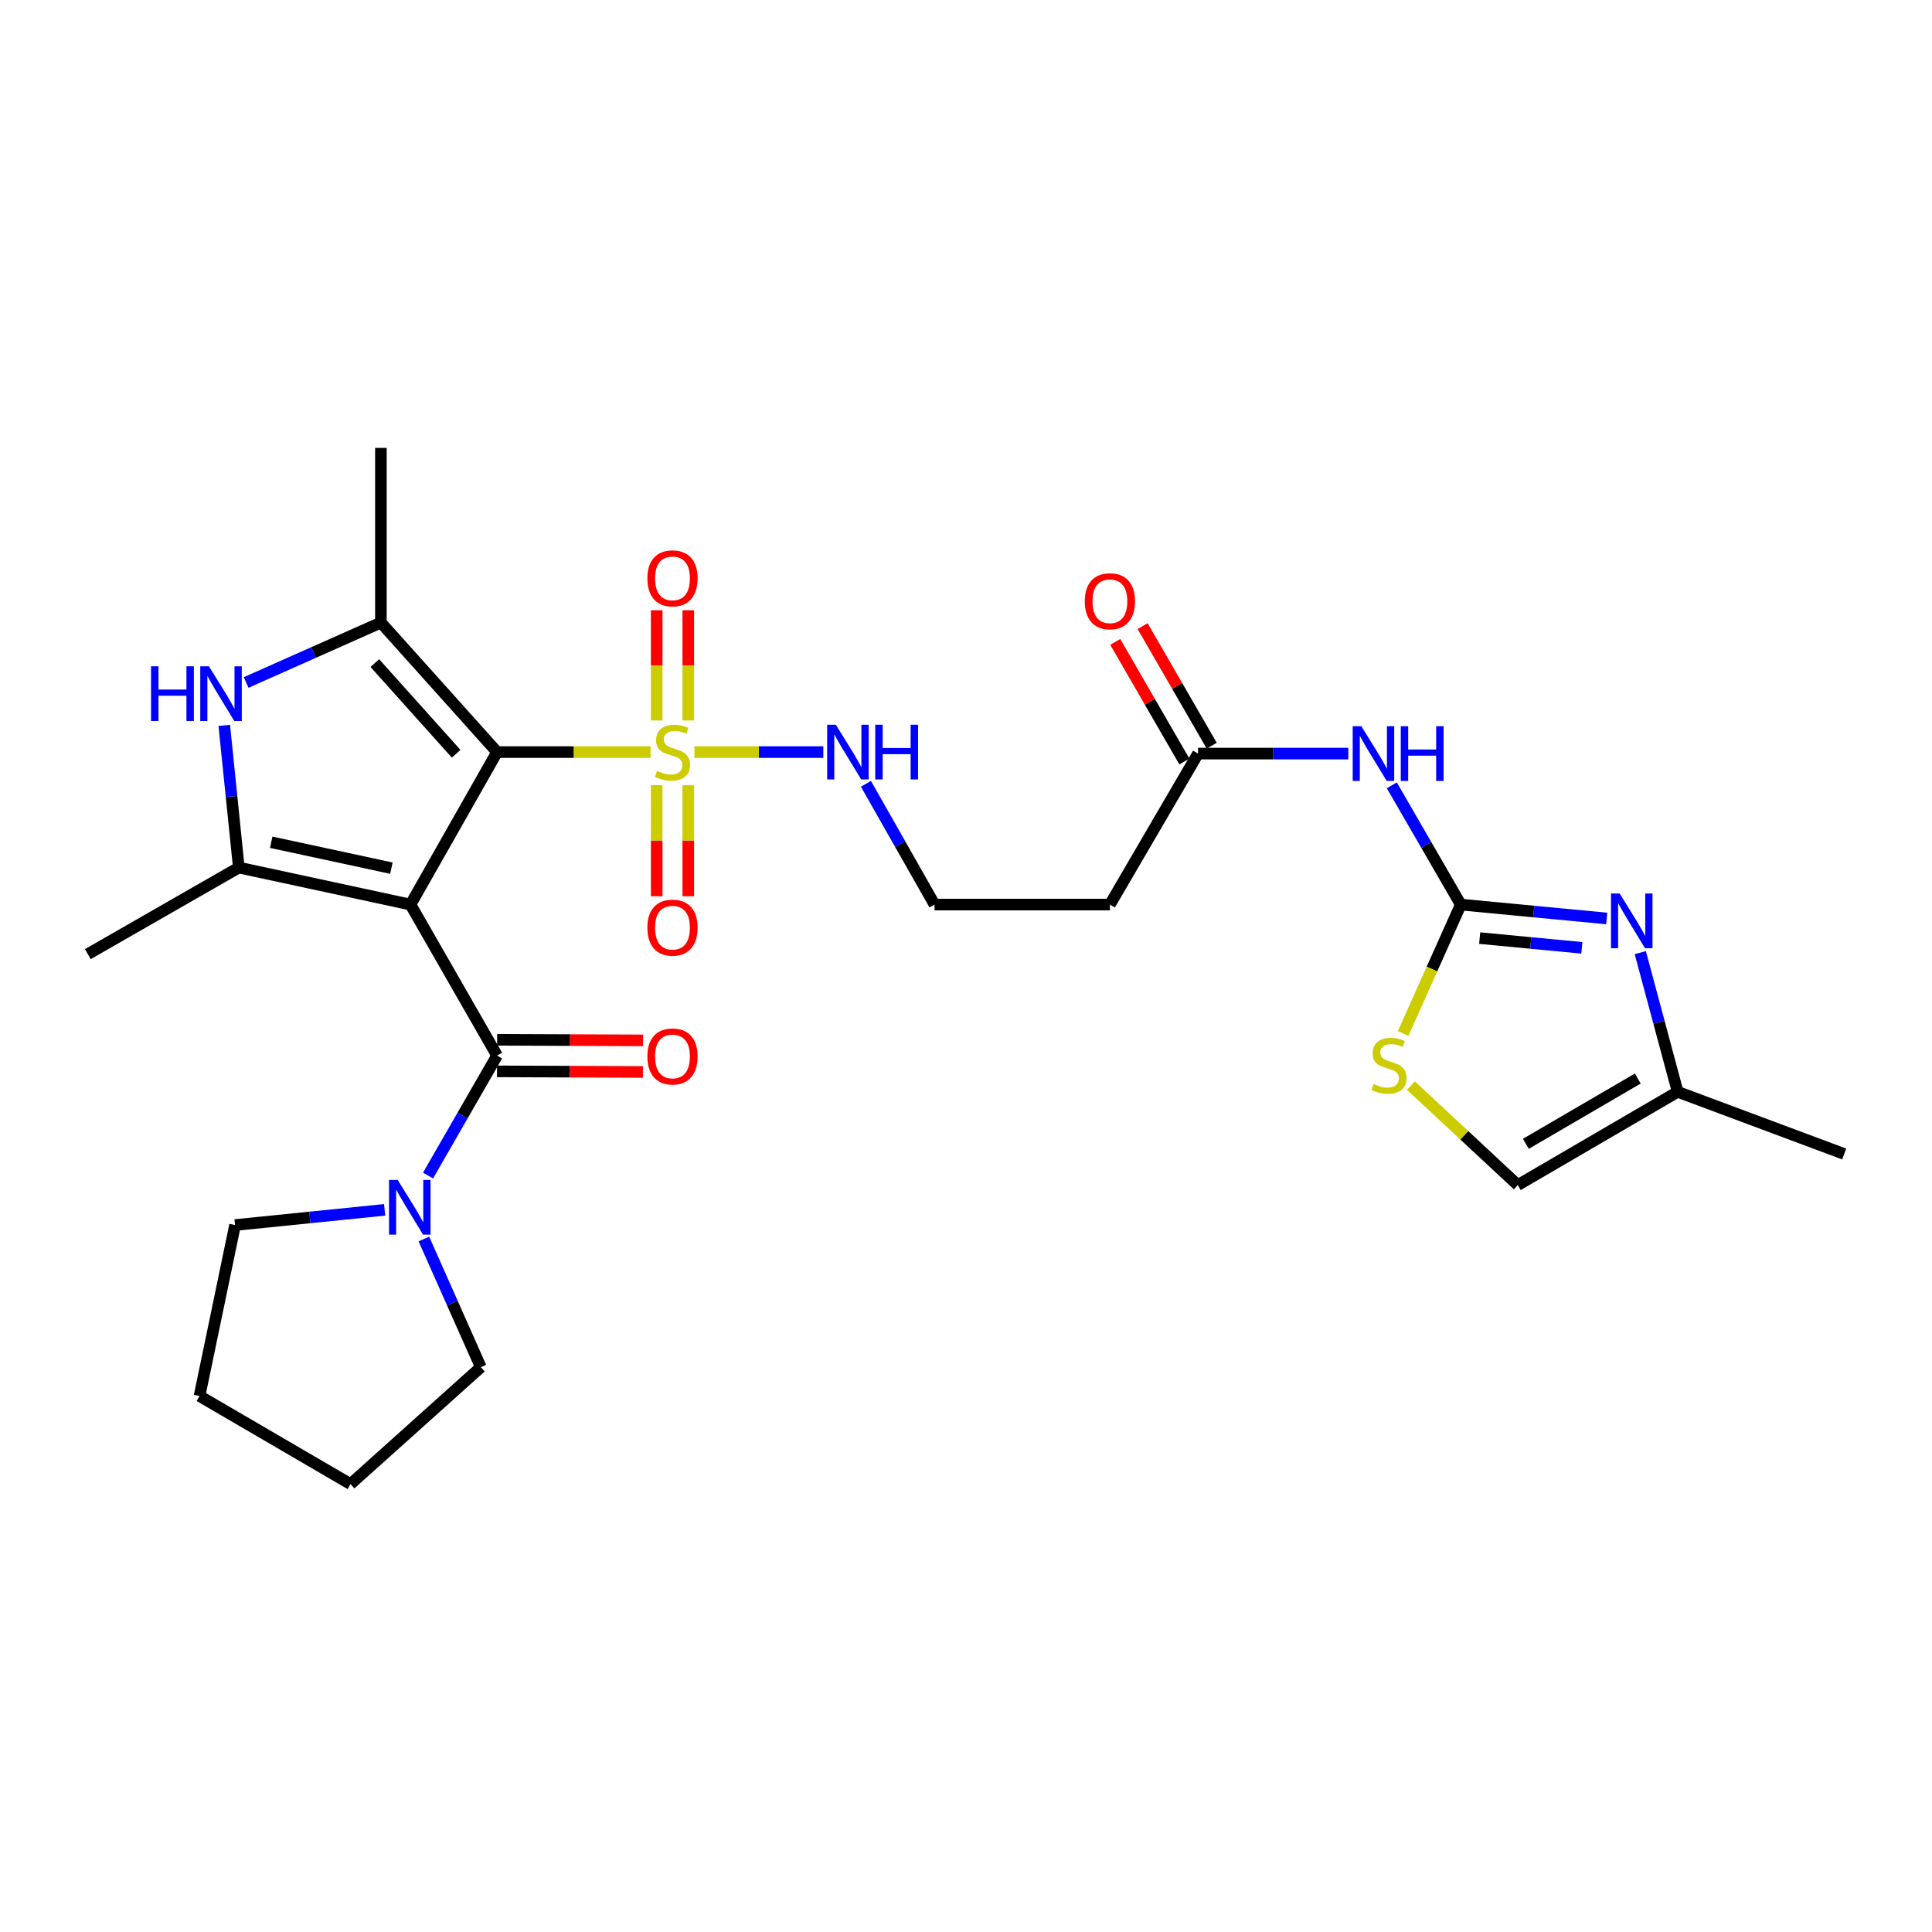 <?xml version='1.0' encoding='iso-8859-1'?>
<svg version='1.1' baseProfile='full'
              xmlns='http://www.w3.org/2000/svg'
                      xmlns:rdkit='http://www.rdkit.org/xml'
                      xmlns:xlink='http://www.w3.org/1999/xlink'
                  xml:space='preserve'
width='1000px' height='1000px' viewBox='0 0 1000 1000'>
<!-- END OF HEADER -->
<rect style='opacity:1.0;fill:#FFFFFF;stroke:none' width='1000' height='1000' x='0' y='0'> </rect>
<path class='bond-0' d='M 212.467,468.21 L 257.286,389.276' style='fill:none;fill-rule:evenodd;stroke:#000000;stroke-width:6px;stroke-linecap:butt;stroke-linejoin:miter;stroke-opacity:1' />
<path class='bond-2' d='M 212.467,468.21 L 123.608,449.051' style='fill:none;fill-rule:evenodd;stroke:#000000;stroke-width:6px;stroke-linecap:butt;stroke-linejoin:miter;stroke-opacity:1' />
<path class='bond-2' d='M 202.583,449.359 L 140.382,435.948' style='fill:none;fill-rule:evenodd;stroke:#000000;stroke-width:6px;stroke-linecap:butt;stroke-linejoin:miter;stroke-opacity:1' />
<path class='bond-4' d='M 212.467,468.21 L 257.286,546.363' style='fill:none;fill-rule:evenodd;stroke:#000000;stroke-width:6px;stroke-linecap:butt;stroke-linejoin:miter;stroke-opacity:1' />
<path class='bond-1' d='M 257.286,389.276 L 297.008,389.276' style='fill:none;fill-rule:evenodd;stroke:#000000;stroke-width:6px;stroke-linecap:butt;stroke-linejoin:miter;stroke-opacity:1' />
<path class='bond-1' d='M 297.008,389.276 L 336.729,389.276' style='fill:none;fill-rule:evenodd;stroke:#CCCC00;stroke-width:6px;stroke-linecap:butt;stroke-linejoin:miter;stroke-opacity:1' />
<path class='bond-3' d='M 257.286,389.276 L 197.157,322.246' style='fill:none;fill-rule:evenodd;stroke:#000000;stroke-width:6px;stroke-linecap:butt;stroke-linejoin:miter;stroke-opacity:1' />
<path class='bond-3' d='M 236.101,390.136 L 194.01,343.215' style='fill:none;fill-rule:evenodd;stroke:#000000;stroke-width:6px;stroke-linecap:butt;stroke-linejoin:miter;stroke-opacity:1' />
<path class='bond-14' d='M 356.251,372.906 L 356.251,344.385' style='fill:none;fill-rule:evenodd;stroke:#CCCC00;stroke-width:6px;stroke-linecap:butt;stroke-linejoin:miter;stroke-opacity:1' />
<path class='bond-14' d='M 356.251,344.385 L 356.251,315.865' style='fill:none;fill-rule:evenodd;stroke:#FF0000;stroke-width:6px;stroke-linecap:butt;stroke-linejoin:miter;stroke-opacity:1' />
<path class='bond-14' d='M 339.907,372.906 L 339.907,344.385' style='fill:none;fill-rule:evenodd;stroke:#CCCC00;stroke-width:6px;stroke-linecap:butt;stroke-linejoin:miter;stroke-opacity:1' />
<path class='bond-14' d='M 339.907,344.385 L 339.907,315.865' style='fill:none;fill-rule:evenodd;stroke:#FF0000;stroke-width:6px;stroke-linecap:butt;stroke-linejoin:miter;stroke-opacity:1' />
<path class='bond-15' d='M 339.907,406.426 L 339.907,435.167' style='fill:none;fill-rule:evenodd;stroke:#CCCC00;stroke-width:6px;stroke-linecap:butt;stroke-linejoin:miter;stroke-opacity:1' />
<path class='bond-15' d='M 339.907,435.167 L 339.907,463.908' style='fill:none;fill-rule:evenodd;stroke:#FF0000;stroke-width:6px;stroke-linecap:butt;stroke-linejoin:miter;stroke-opacity:1' />
<path class='bond-15' d='M 356.251,406.426 L 356.251,435.167' style='fill:none;fill-rule:evenodd;stroke:#CCCC00;stroke-width:6px;stroke-linecap:butt;stroke-linejoin:miter;stroke-opacity:1' />
<path class='bond-15' d='M 356.251,435.167 L 356.251,463.908' style='fill:none;fill-rule:evenodd;stroke:#FF0000;stroke-width:6px;stroke-linecap:butt;stroke-linejoin:miter;stroke-opacity:1' />
<path class='bond-16' d='M 359.429,389.276 L 392.792,389.276' style='fill:none;fill-rule:evenodd;stroke:#CCCC00;stroke-width:6px;stroke-linecap:butt;stroke-linejoin:miter;stroke-opacity:1' />
<path class='bond-16' d='M 392.792,389.276 L 426.155,389.276' style='fill:none;fill-rule:evenodd;stroke:#0000FF;stroke-width:6px;stroke-linecap:butt;stroke-linejoin:miter;stroke-opacity:1' />
<path class='bond-5' d='M 123.608,449.051 L 119.844,412.252' style='fill:none;fill-rule:evenodd;stroke:#000000;stroke-width:6px;stroke-linecap:butt;stroke-linejoin:miter;stroke-opacity:1' />
<path class='bond-5' d='M 119.844,412.252 L 116.08,375.452' style='fill:none;fill-rule:evenodd;stroke:#0000FF;stroke-width:6px;stroke-linecap:butt;stroke-linejoin:miter;stroke-opacity:1' />
<path class='bond-21' d='M 123.608,449.051 L 45.455,493.862' style='fill:none;fill-rule:evenodd;stroke:#000000;stroke-width:6px;stroke-linecap:butt;stroke-linejoin:miter;stroke-opacity:1' />
<path class='bond-22' d='M 197.157,322.246 L 197.157,231.835' style='fill:none;fill-rule:evenodd;stroke:#000000;stroke-width:6px;stroke-linecap:butt;stroke-linejoin:miter;stroke-opacity:1' />
<path class='bond-28' d='M 197.157,322.246 L 162.281,337.748' style='fill:none;fill-rule:evenodd;stroke:#000000;stroke-width:6px;stroke-linecap:butt;stroke-linejoin:miter;stroke-opacity:1' />
<path class='bond-28' d='M 162.281,337.748 L 127.405,353.25' style='fill:none;fill-rule:evenodd;stroke:#0000FF;stroke-width:6px;stroke-linecap:butt;stroke-linejoin:miter;stroke-opacity:1' />
<path class='bond-9' d='M 257.286,546.363 L 239.42,577.414' style='fill:none;fill-rule:evenodd;stroke:#000000;stroke-width:6px;stroke-linecap:butt;stroke-linejoin:miter;stroke-opacity:1' />
<path class='bond-9' d='M 239.42,577.414 L 221.554,608.464' style='fill:none;fill-rule:evenodd;stroke:#0000FF;stroke-width:6px;stroke-linecap:butt;stroke-linejoin:miter;stroke-opacity:1' />
<path class='bond-17' d='M 257.253,554.536 L 295.014,554.69' style='fill:none;fill-rule:evenodd;stroke:#000000;stroke-width:6px;stroke-linecap:butt;stroke-linejoin:miter;stroke-opacity:1' />
<path class='bond-17' d='M 295.014,554.69 L 332.776,554.845' style='fill:none;fill-rule:evenodd;stroke:#FF0000;stroke-width:6px;stroke-linecap:butt;stroke-linejoin:miter;stroke-opacity:1' />
<path class='bond-17' d='M 257.32,538.191 L 295.081,538.346' style='fill:none;fill-rule:evenodd;stroke:#000000;stroke-width:6px;stroke-linecap:butt;stroke-linejoin:miter;stroke-opacity:1' />
<path class='bond-17' d='M 295.081,538.346 L 332.843,538.501' style='fill:none;fill-rule:evenodd;stroke:#FF0000;stroke-width:6px;stroke-linecap:butt;stroke-linejoin:miter;stroke-opacity:1' />
<path class='bond-6' d='M 756.098,468.21 L 738.245,437.342' style='fill:none;fill-rule:evenodd;stroke:#000000;stroke-width:6px;stroke-linecap:butt;stroke-linejoin:miter;stroke-opacity:1' />
<path class='bond-6' d='M 738.245,437.342 L 720.392,406.474' style='fill:none;fill-rule:evenodd;stroke:#0000FF;stroke-width:6px;stroke-linecap:butt;stroke-linejoin:miter;stroke-opacity:1' />
<path class='bond-7' d='M 756.098,468.21 L 793.864,471.806' style='fill:none;fill-rule:evenodd;stroke:#000000;stroke-width:6px;stroke-linecap:butt;stroke-linejoin:miter;stroke-opacity:1' />
<path class='bond-7' d='M 793.864,471.806 L 831.631,475.402' style='fill:none;fill-rule:evenodd;stroke:#0000FF;stroke-width:6px;stroke-linecap:butt;stroke-linejoin:miter;stroke-opacity:1' />
<path class='bond-7' d='M 765.879,485.56 L 792.315,488.077' style='fill:none;fill-rule:evenodd;stroke:#000000;stroke-width:6px;stroke-linecap:butt;stroke-linejoin:miter;stroke-opacity:1' />
<path class='bond-7' d='M 792.315,488.077 L 818.752,490.594' style='fill:none;fill-rule:evenodd;stroke:#0000FF;stroke-width:6px;stroke-linecap:butt;stroke-linejoin:miter;stroke-opacity:1' />
<path class='bond-10' d='M 756.098,468.21 L 741.18,501.577' style='fill:none;fill-rule:evenodd;stroke:#000000;stroke-width:6px;stroke-linecap:butt;stroke-linejoin:miter;stroke-opacity:1' />
<path class='bond-10' d='M 741.18,501.577 L 726.263,534.943' style='fill:none;fill-rule:evenodd;stroke:#CCCC00;stroke-width:6px;stroke-linecap:butt;stroke-linejoin:miter;stroke-opacity:1' />
<path class='bond-12' d='M 849.011,493.087 L 858.683,529.11' style='fill:none;fill-rule:evenodd;stroke:#0000FF;stroke-width:6px;stroke-linecap:butt;stroke-linejoin:miter;stroke-opacity:1' />
<path class='bond-12' d='M 858.683,529.11 L 868.356,565.132' style='fill:none;fill-rule:evenodd;stroke:#000000;stroke-width:6px;stroke-linecap:butt;stroke-linejoin:miter;stroke-opacity:1' />
<path class='bond-8' d='M 697.887,390.057 L 658.995,390.057' style='fill:none;fill-rule:evenodd;stroke:#0000FF;stroke-width:6px;stroke-linecap:butt;stroke-linejoin:miter;stroke-opacity:1' />
<path class='bond-8' d='M 658.995,390.057 L 620.104,390.057' style='fill:none;fill-rule:evenodd;stroke:#000000;stroke-width:6px;stroke-linecap:butt;stroke-linejoin:miter;stroke-opacity:1' />
<path class='bond-23' d='M 219.402,641.313 L 234.14,674.479' style='fill:none;fill-rule:evenodd;stroke:#0000FF;stroke-width:6px;stroke-linecap:butt;stroke-linejoin:miter;stroke-opacity:1' />
<path class='bond-23' d='M 234.14,674.479 L 248.878,707.646' style='fill:none;fill-rule:evenodd;stroke:#000000;stroke-width:6px;stroke-linecap:butt;stroke-linejoin:miter;stroke-opacity:1' />
<path class='bond-24' d='M 199.091,626.211 L 160.382,630.145' style='fill:none;fill-rule:evenodd;stroke:#0000FF;stroke-width:6px;stroke-linecap:butt;stroke-linejoin:miter;stroke-opacity:1' />
<path class='bond-24' d='M 160.382,630.145 L 121.674,634.078' style='fill:none;fill-rule:evenodd;stroke:#000000;stroke-width:6px;stroke-linecap:butt;stroke-linejoin:miter;stroke-opacity:1' />
<path class='bond-13' d='M 730.29,561.911 L 757.944,587.652' style='fill:none;fill-rule:evenodd;stroke:#CCCC00;stroke-width:6px;stroke-linecap:butt;stroke-linejoin:miter;stroke-opacity:1' />
<path class='bond-13' d='M 757.944,587.652 L 785.599,613.393' style='fill:none;fill-rule:evenodd;stroke:#000000;stroke-width:6px;stroke-linecap:butt;stroke-linejoin:miter;stroke-opacity:1' />
<path class='bond-11' d='M 620.104,390.057 L 574.485,468.21' style='fill:none;fill-rule:evenodd;stroke:#000000;stroke-width:6px;stroke-linecap:butt;stroke-linejoin:miter;stroke-opacity:1' />
<path class='bond-19' d='M 627.179,385.968 L 609.294,355.02' style='fill:none;fill-rule:evenodd;stroke:#000000;stroke-width:6px;stroke-linecap:butt;stroke-linejoin:miter;stroke-opacity:1' />
<path class='bond-19' d='M 609.294,355.02 L 591.408,324.073' style='fill:none;fill-rule:evenodd;stroke:#FF0000;stroke-width:6px;stroke-linecap:butt;stroke-linejoin:miter;stroke-opacity:1' />
<path class='bond-19' d='M 613.028,394.146 L 595.143,363.199' style='fill:none;fill-rule:evenodd;stroke:#000000;stroke-width:6px;stroke-linecap:butt;stroke-linejoin:miter;stroke-opacity:1' />
<path class='bond-19' d='M 595.143,363.199 L 577.257,332.251' style='fill:none;fill-rule:evenodd;stroke:#FF0000;stroke-width:6px;stroke-linecap:butt;stroke-linejoin:miter;stroke-opacity:1' />
<path class='bond-25' d='M 868.356,565.132 L 954.545,597.303' style='fill:none;fill-rule:evenodd;stroke:#000000;stroke-width:6px;stroke-linecap:butt;stroke-linejoin:miter;stroke-opacity:1' />
<path class='bond-30' d='M 868.356,565.132 L 785.599,613.393' style='fill:none;fill-rule:evenodd;stroke:#000000;stroke-width:6px;stroke-linecap:butt;stroke-linejoin:miter;stroke-opacity:1' />
<path class='bond-30' d='M 847.709,558.253 L 789.779,592.035' style='fill:none;fill-rule:evenodd;stroke:#000000;stroke-width:6px;stroke-linecap:butt;stroke-linejoin:miter;stroke-opacity:1' />
<path class='bond-20' d='M 448.212,405.706 L 465.961,436.958' style='fill:none;fill-rule:evenodd;stroke:#0000FF;stroke-width:6px;stroke-linecap:butt;stroke-linejoin:miter;stroke-opacity:1' />
<path class='bond-20' d='M 465.961,436.958 L 483.71,468.21' style='fill:none;fill-rule:evenodd;stroke:#000000;stroke-width:6px;stroke-linecap:butt;stroke-linejoin:miter;stroke-opacity:1' />
<path class='bond-18' d='M 574.485,468.21 L 483.71,468.21' style='fill:none;fill-rule:evenodd;stroke:#000000;stroke-width:6px;stroke-linecap:butt;stroke-linejoin:miter;stroke-opacity:1' />
<path class='bond-27' d='M 248.878,707.646 L 181.43,768.165' style='fill:none;fill-rule:evenodd;stroke:#000000;stroke-width:6px;stroke-linecap:butt;stroke-linejoin:miter;stroke-opacity:1' />
<path class='bond-26' d='M 121.674,634.078 L 103.277,722.574' style='fill:none;fill-rule:evenodd;stroke:#000000;stroke-width:6px;stroke-linecap:butt;stroke-linejoin:miter;stroke-opacity:1' />
<path class='bond-29' d='M 103.277,722.574 L 181.43,768.165' style='fill:none;fill-rule:evenodd;stroke:#000000;stroke-width:6px;stroke-linecap:butt;stroke-linejoin:miter;stroke-opacity:1' />
<path  class='atom-2' d='M 340.079 398.996
Q 340.399 399.116, 341.719 399.676
Q 343.039 400.236, 344.479 400.596
Q 345.959 400.916, 347.399 400.916
Q 350.079 400.916, 351.639 399.636
Q 353.199 398.316, 353.199 396.036
Q 353.199 394.476, 352.399 393.516
Q 351.639 392.556, 350.439 392.036
Q 349.239 391.516, 347.239 390.916
Q 344.719 390.156, 343.199 389.436
Q 341.719 388.716, 340.639 387.196
Q 339.599 385.676, 339.599 383.116
Q 339.599 379.556, 341.999 377.356
Q 344.439 375.156, 349.239 375.156
Q 352.519 375.156, 356.239 376.716
L 355.319 379.796
Q 351.919 378.396, 349.359 378.396
Q 346.599 378.396, 345.079 379.556
Q 343.559 380.676, 343.599 382.636
Q 343.599 384.156, 344.359 385.076
Q 345.159 385.996, 346.279 386.516
Q 347.439 387.036, 349.359 387.636
Q 351.919 388.436, 353.439 389.236
Q 354.959 390.036, 356.039 391.676
Q 357.159 393.276, 357.159 396.036
Q 357.159 399.956, 354.519 402.076
Q 351.919 404.156, 347.559 404.156
Q 345.039 404.156, 343.119 403.596
Q 341.239 403.076, 338.999 402.156
L 340.079 398.996
' fill='#CCCC00'/>
<path  class='atom-6' d='M 78.18 344.87
L 82.02 344.87
L 82.02 356.91
L 96.501 356.91
L 96.501 344.87
L 100.34 344.87
L 100.34 373.19
L 96.501 373.19
L 96.501 360.11
L 82.02 360.11
L 82.02 373.19
L 78.18 373.19
L 78.18 344.87
' fill='#0000FF'/>
<path  class='atom-6' d='M 108.14 344.87
L 117.42 359.87
Q 118.34 361.35, 119.82 364.03
Q 121.3 366.71, 121.38 366.87
L 121.38 344.87
L 125.14 344.87
L 125.14 373.19
L 121.26 373.19
L 111.3 356.79
Q 110.14 354.87, 108.9 352.67
Q 107.7 350.47, 107.34 349.79
L 107.34 373.19
L 103.66 373.19
L 103.66 344.87
L 108.14 344.87
' fill='#0000FF'/>
<path  class='atom-8' d='M 838.333 462.477
L 847.613 477.477
Q 848.533 478.957, 850.013 481.637
Q 851.493 484.317, 851.573 484.477
L 851.573 462.477
L 855.333 462.477
L 855.333 490.797
L 851.453 490.797
L 841.493 474.397
Q 840.333 472.477, 839.093 470.277
Q 837.893 468.077, 837.533 467.397
L 837.533 490.797
L 833.853 490.797
L 833.853 462.477
L 838.333 462.477
' fill='#0000FF'/>
<path  class='atom-9' d='M 704.637 375.897
L 713.917 390.897
Q 714.837 392.377, 716.317 395.057
Q 717.797 397.737, 717.877 397.897
L 717.877 375.897
L 721.637 375.897
L 721.637 404.217
L 717.757 404.217
L 707.797 387.817
Q 706.637 385.897, 705.397 383.697
Q 704.197 381.497, 703.837 380.817
L 703.837 404.217
L 700.157 404.217
L 700.157 375.897
L 704.637 375.897
' fill='#0000FF'/>
<path  class='atom-9' d='M 725.037 375.897
L 728.877 375.897
L 728.877 387.937
L 743.357 387.937
L 743.357 375.897
L 747.197 375.897
L 747.197 404.217
L 743.357 404.217
L 743.357 391.137
L 728.877 391.137
L 728.877 404.217
L 725.037 404.217
L 725.037 375.897
' fill='#0000FF'/>
<path  class='atom-10' d='M 205.843 610.729
L 215.123 625.729
Q 216.043 627.209, 217.523 629.889
Q 219.003 632.569, 219.083 632.729
L 219.083 610.729
L 222.843 610.729
L 222.843 639.049
L 218.963 639.049
L 209.003 622.649
Q 207.843 620.729, 206.603 618.529
Q 205.403 616.329, 205.043 615.649
L 205.043 639.049
L 201.363 639.049
L 201.363 610.729
L 205.843 610.729
' fill='#0000FF'/>
<path  class='atom-11' d='M 710.933 561.059
Q 711.253 561.179, 712.573 561.739
Q 713.893 562.299, 715.333 562.659
Q 716.813 562.979, 718.253 562.979
Q 720.933 562.979, 722.493 561.699
Q 724.053 560.379, 724.053 558.099
Q 724.053 556.539, 723.253 555.579
Q 722.493 554.619, 721.293 554.099
Q 720.093 553.579, 718.093 552.979
Q 715.573 552.219, 714.053 551.499
Q 712.573 550.779, 711.493 549.259
Q 710.453 547.739, 710.453 545.179
Q 710.453 541.619, 712.853 539.419
Q 715.293 537.219, 720.093 537.219
Q 723.373 537.219, 727.093 538.779
L 726.173 541.859
Q 722.773 540.459, 720.213 540.459
Q 717.453 540.459, 715.933 541.619
Q 714.413 542.739, 714.453 544.699
Q 714.453 546.219, 715.213 547.139
Q 716.013 548.059, 717.133 548.579
Q 718.293 549.099, 720.213 549.699
Q 722.773 550.499, 724.293 551.299
Q 725.813 552.099, 726.893 553.739
Q 728.013 555.339, 728.013 558.099
Q 728.013 562.019, 725.373 564.139
Q 722.773 566.219, 718.413 566.219
Q 715.893 566.219, 713.973 565.659
Q 712.093 565.139, 709.853 564.219
L 710.933 561.059
' fill='#CCCC00'/>
<path  class='atom-15' d='M 335.079 299.344
Q 335.079 292.544, 338.439 288.744
Q 341.799 284.944, 348.079 284.944
Q 354.359 284.944, 357.719 288.744
Q 361.079 292.544, 361.079 299.344
Q 361.079 306.224, 357.679 310.144
Q 354.279 314.024, 348.079 314.024
Q 341.839 314.024, 338.439 310.144
Q 335.079 306.264, 335.079 299.344
M 348.079 310.824
Q 352.399 310.824, 354.719 307.944
Q 357.079 305.024, 357.079 299.344
Q 357.079 293.784, 354.719 290.984
Q 352.399 288.144, 348.079 288.144
Q 343.759 288.144, 341.399 290.944
Q 339.079 293.744, 339.079 299.344
Q 339.079 305.064, 341.399 307.944
Q 343.759 310.824, 348.079 310.824
' fill='#FF0000'/>
<path  class='atom-16' d='M 335.079 480.149
Q 335.079 473.349, 338.439 469.549
Q 341.799 465.749, 348.079 465.749
Q 354.359 465.749, 357.719 469.549
Q 361.079 473.349, 361.079 480.149
Q 361.079 487.029, 357.679 490.949
Q 354.279 494.829, 348.079 494.829
Q 341.839 494.829, 338.439 490.949
Q 335.079 487.069, 335.079 480.149
M 348.079 491.629
Q 352.399 491.629, 354.719 488.749
Q 357.079 485.829, 357.079 480.149
Q 357.079 474.589, 354.719 471.789
Q 352.399 468.949, 348.079 468.949
Q 343.759 468.949, 341.399 471.749
Q 339.079 474.549, 339.079 480.149
Q 339.079 485.869, 341.399 488.749
Q 343.759 491.629, 348.079 491.629
' fill='#FF0000'/>
<path  class='atom-17' d='M 432.621 375.116
L 441.901 390.116
Q 442.821 391.596, 444.301 394.276
Q 445.781 396.956, 445.861 397.116
L 445.861 375.116
L 449.621 375.116
L 449.621 403.436
L 445.741 403.436
L 435.781 387.036
Q 434.621 385.116, 433.381 382.916
Q 432.181 380.716, 431.821 380.036
L 431.821 403.436
L 428.141 403.436
L 428.141 375.116
L 432.621 375.116
' fill='#0000FF'/>
<path  class='atom-17' d='M 453.021 375.116
L 456.861 375.116
L 456.861 387.156
L 471.341 387.156
L 471.341 375.116
L 475.181 375.116
L 475.181 403.436
L 471.341 403.436
L 471.341 390.356
L 456.861 390.356
L 456.861 403.436
L 453.021 403.436
L 453.021 375.116
' fill='#0000FF'/>
<path  class='atom-18' d='M 335.079 546.816
Q 335.079 540.016, 338.439 536.216
Q 341.799 532.416, 348.079 532.416
Q 354.359 532.416, 357.719 536.216
Q 361.079 540.016, 361.079 546.816
Q 361.079 553.696, 357.679 557.616
Q 354.279 561.496, 348.079 561.496
Q 341.839 561.496, 338.439 557.616
Q 335.079 553.736, 335.079 546.816
M 348.079 558.296
Q 352.399 558.296, 354.719 555.416
Q 357.079 552.496, 357.079 546.816
Q 357.079 541.256, 354.719 538.456
Q 352.399 535.616, 348.079 535.616
Q 343.759 535.616, 341.399 538.416
Q 339.079 541.216, 339.079 546.816
Q 339.079 552.536, 341.399 555.416
Q 343.759 558.296, 348.079 558.296
' fill='#FF0000'/>
<path  class='atom-20' d='M 561.485 311.203
Q 561.485 304.403, 564.845 300.603
Q 568.205 296.803, 574.485 296.803
Q 580.765 296.803, 584.125 300.603
Q 587.485 304.403, 587.485 311.203
Q 587.485 318.083, 584.085 322.003
Q 580.685 325.883, 574.485 325.883
Q 568.245 325.883, 564.845 322.003
Q 561.485 318.123, 561.485 311.203
M 574.485 322.683
Q 578.805 322.683, 581.125 319.803
Q 583.485 316.883, 583.485 311.203
Q 583.485 305.643, 581.125 302.843
Q 578.805 300.003, 574.485 300.003
Q 570.165 300.003, 567.805 302.803
Q 565.485 305.603, 565.485 311.203
Q 565.485 316.923, 567.805 319.803
Q 570.165 322.683, 574.485 322.683
' fill='#FF0000'/>
</svg>
